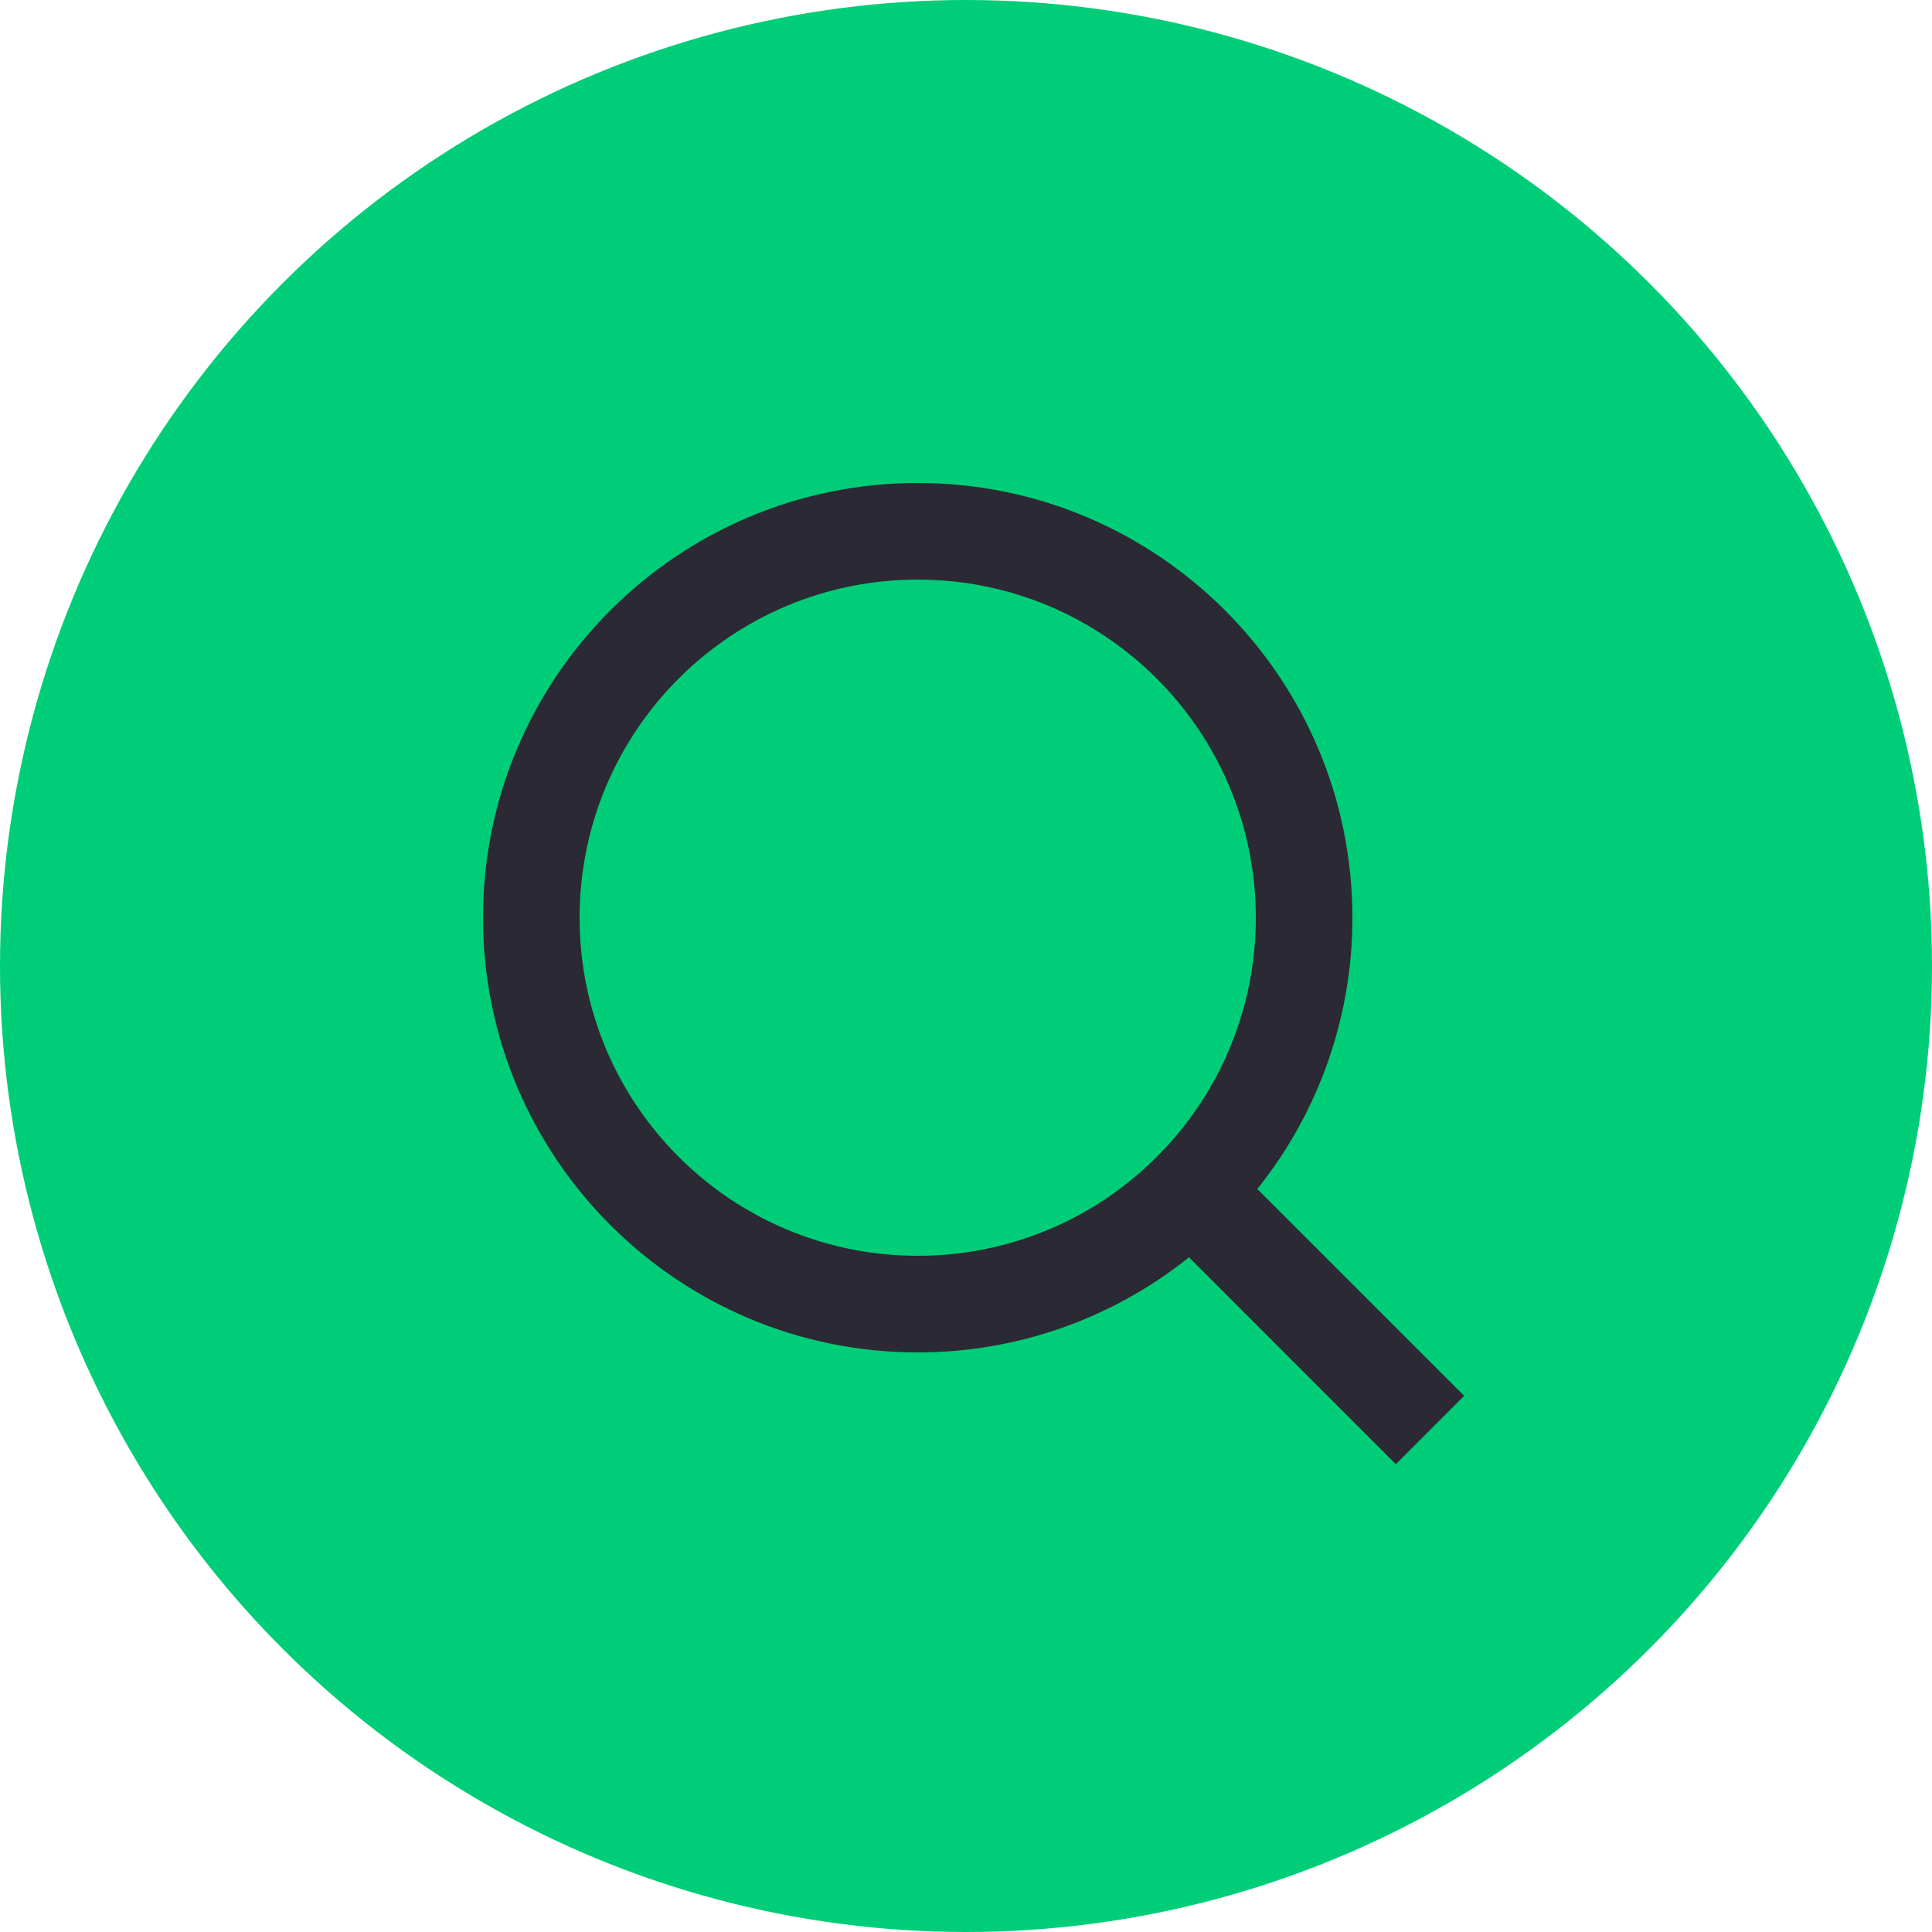 <svg width="48" height="48" viewBox="0 0 48 48" fill="none" xmlns="http://www.w3.org/2000/svg">
<g clip-path="url(#clip0_515_50747)">
<circle cx="24" cy="24" r="24" fill="#00CD78"/>
<path d="M31.237 29.54L36.377 34.679L34.679 36.377L29.54 31.237C27.628 32.77 25.25 33.603 22.8 33.6C16.838 33.6 12 28.762 12 22.8C12 16.838 16.838 12 22.8 12C28.762 12 33.6 16.838 33.6 22.8C33.603 25.25 32.77 27.628 31.237 29.54ZM28.83 28.65C30.353 27.084 31.203 24.985 31.2 22.8C31.2 18.16 27.44 14.4 22.8 14.4C18.16 14.4 14.4 18.16 14.4 22.8C14.4 27.44 18.16 31.2 22.8 31.2C24.985 31.203 27.084 30.353 28.65 28.83L28.83 28.65Z" fill="#2B2933"/>
</g>
<defs>
<clipPath id="clip0_515_50747">
<rect width="48" height="48" fill="white"/>
</clipPath>
</defs>
</svg>
